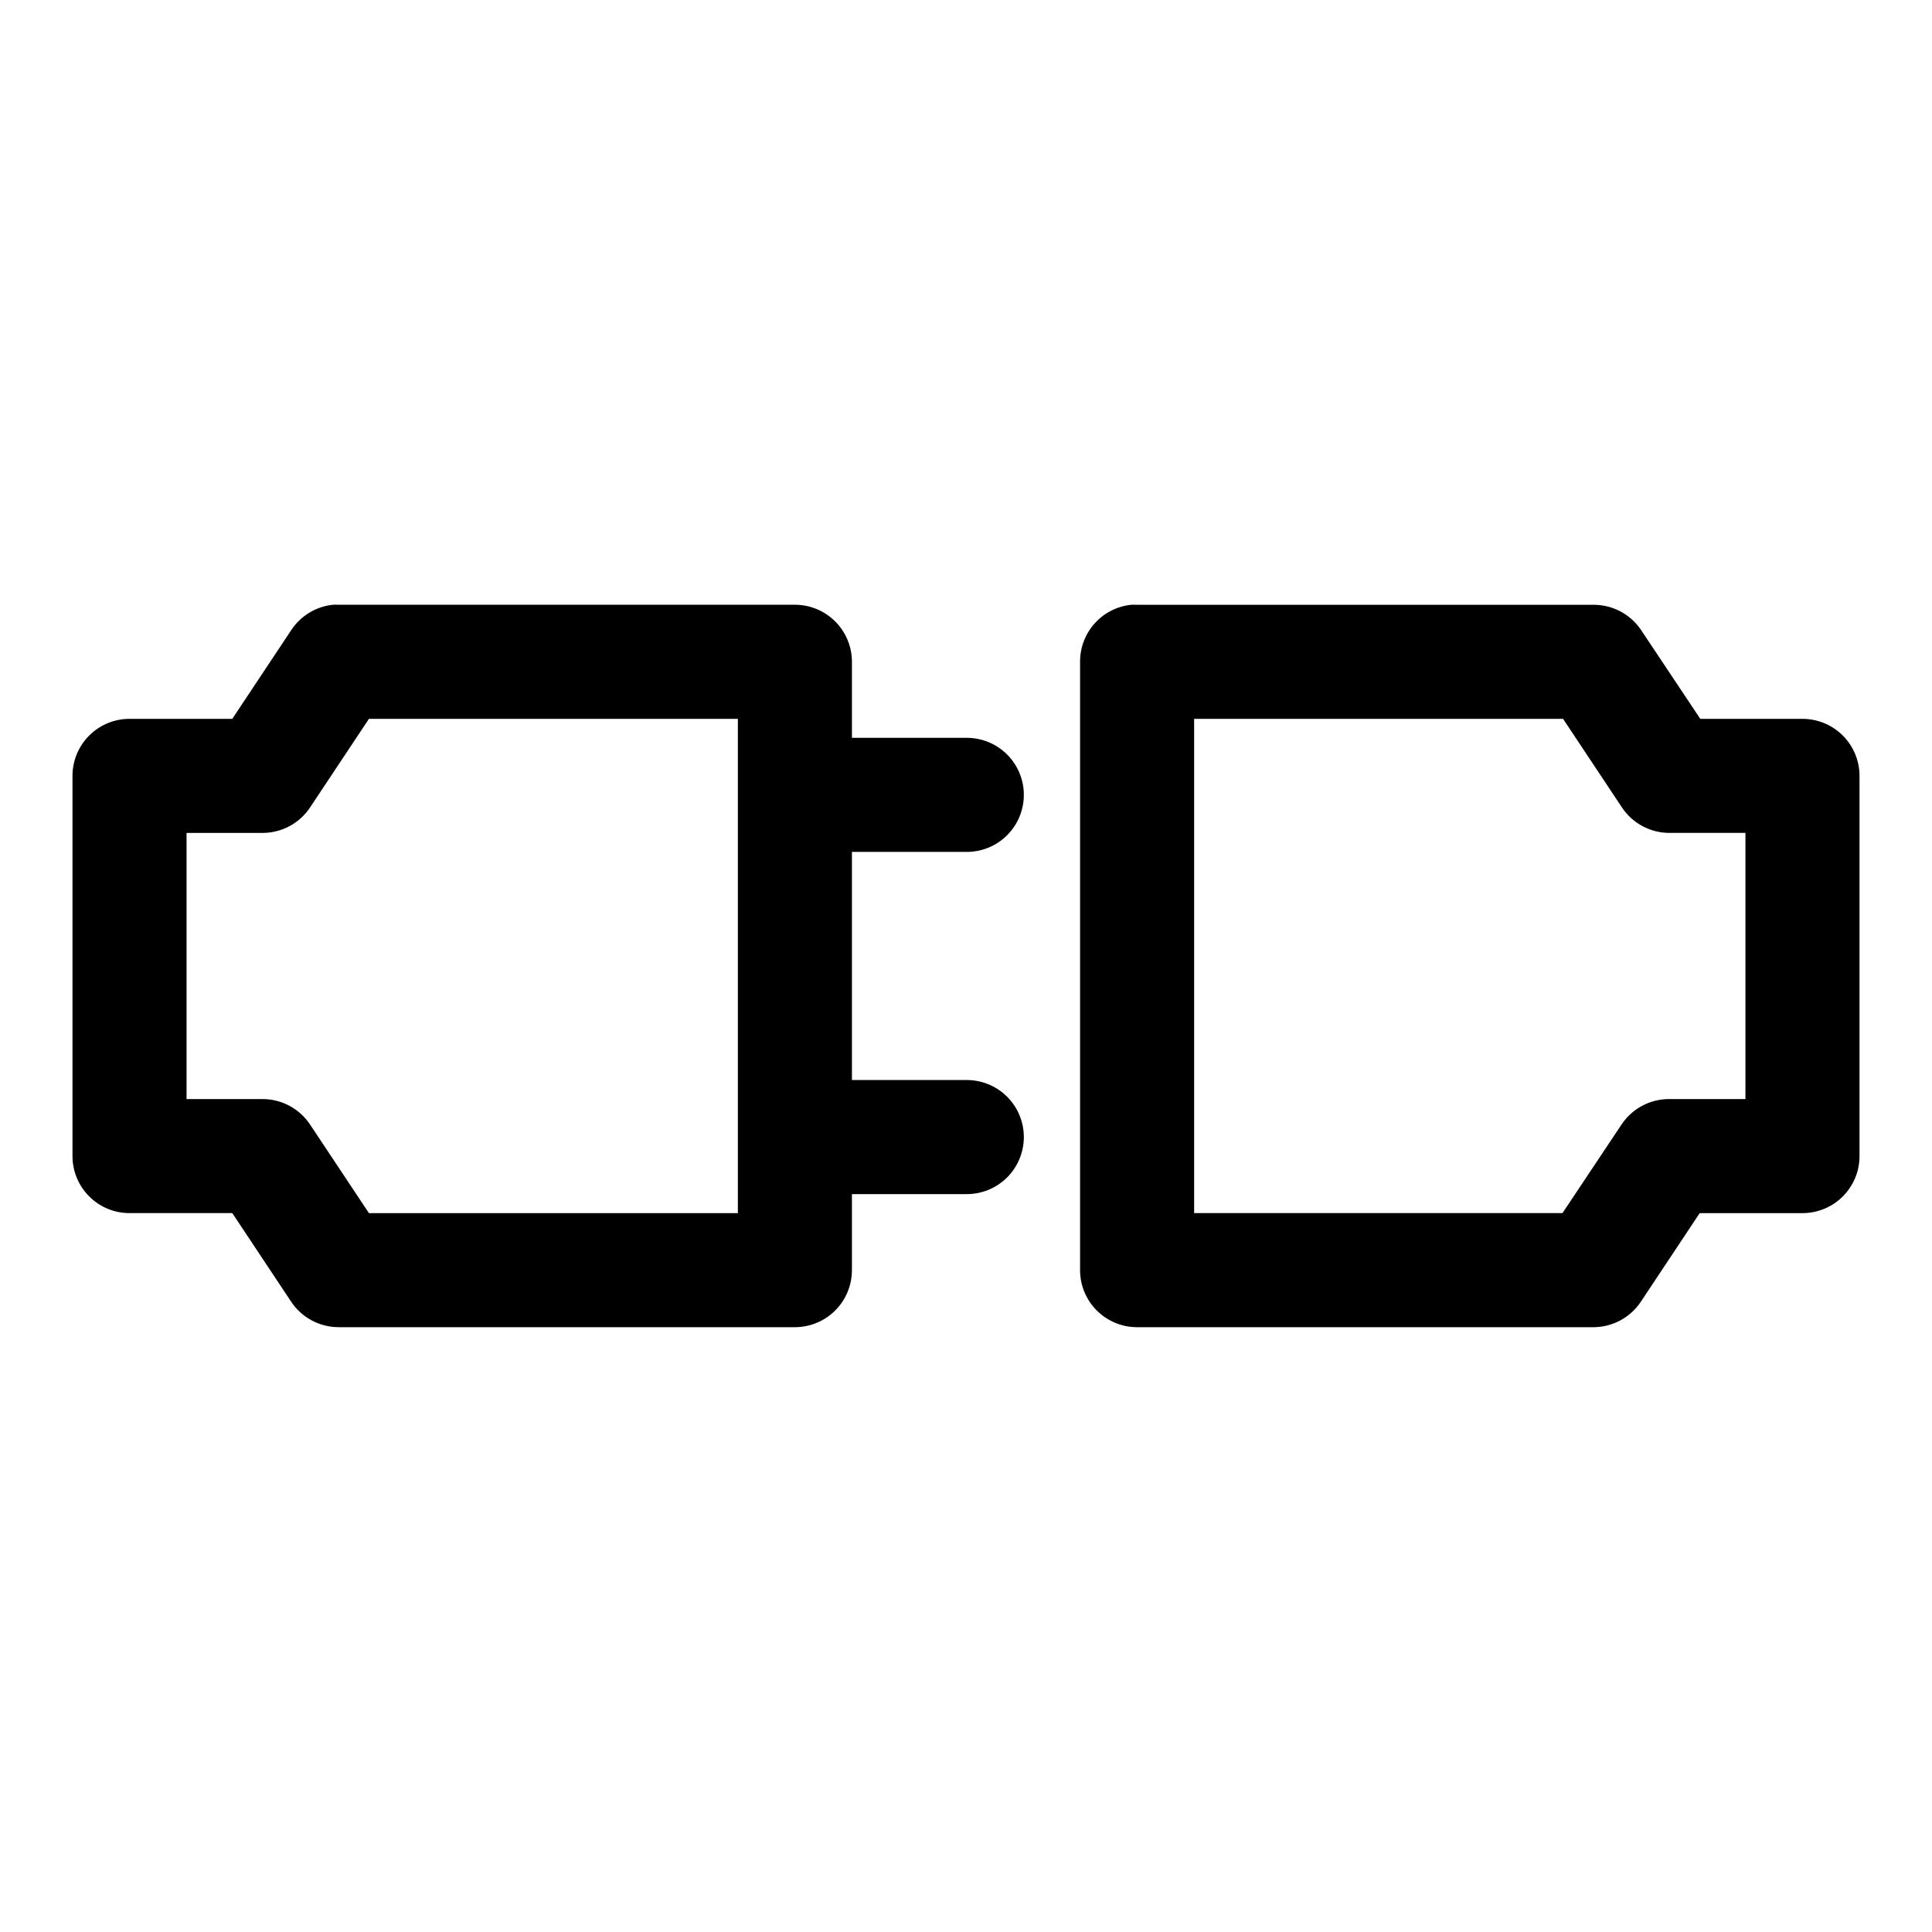 <?xml version="1.0" encoding="UTF-8"?>
<!-- The Best Svg Icon site in the world: iconSvg.co, Visit us! https://iconsvg.co -->
<svg fill="#000000" width="800px" height="800px" version="1.1" viewBox="144 144 512 512" xmlns="http://www.w3.org/2000/svg">
 <path d="m232.17 304.27c-4.504 0.492-8.547 2.977-11.023 6.769l-15.586 23.461h-27.234c-4.012 0-7.856 1.594-10.688 4.426-2.836 2.836-4.43 6.68-4.43 10.688v100.76c0 4.008 1.594 7.852 4.43 10.688 2.832 2.836 6.676 4.426 10.688 4.426h27.234l15.586 23.461c2.801 4.223 7.527 6.766 12.598 6.769h120.91c4.008 0 7.852-1.594 10.688-4.426 2.832-2.836 4.426-6.68 4.426-10.688v-20.152h30.23c4.043 0.055 7.945-1.512 10.824-4.352 2.883-2.84 4.504-6.719 4.504-10.766 0-4.043-1.621-7.922-4.504-10.762-2.879-2.84-6.781-4.41-10.824-4.352h-30.23v-60.457h30.23c4.043 0.059 7.945-1.508 10.824-4.352 2.883-2.84 4.504-6.715 4.504-10.762s-1.621-7.922-4.504-10.766c-2.879-2.84-6.781-4.406-10.824-4.348h-30.23v-20.152c0-4.012-1.594-7.856-4.426-10.688-2.836-2.836-6.68-4.43-10.688-4.43h-120.91c-0.523-0.027-1.051-0.027-1.574 0zm211.6 0c-3.727 0.391-7.18 2.156-9.684 4.949-2.5 2.793-3.875 6.418-3.856 10.168v161.22c0 4.008 1.594 7.852 4.43 10.688 2.832 2.832 6.676 4.426 10.684 4.426h120.91c5.07-0.004 9.801-2.547 12.598-6.769l15.586-23.461h27.238c4.008 0 7.852-1.59 10.688-4.426 2.832-2.836 4.426-6.68 4.426-10.688v-100.76c0-4.008-1.594-7.852-4.426-10.688-2.836-2.832-6.68-4.426-10.688-4.426h-27.082l-15.742-23.617c-2.836-4.164-7.559-6.644-12.598-6.613h-120.91c-0.523-0.027-1.047-0.027-1.574 0zm-202 30.23h97.773v130.99h-97.773l-15.586-23.457c-2.797-4.227-7.527-6.766-12.594-6.769h-20.152v-70.535h20.152c5.066 0 9.797-2.543 12.594-6.769zm218.69 0h97.77l15.586 23.457c2.797 4.227 7.527 6.769 12.594 6.769h20.152v70.535h-20.152c-5.035-0.031-9.758 2.445-12.594 6.613l-15.742 23.613h-97.613z"/>
</svg>